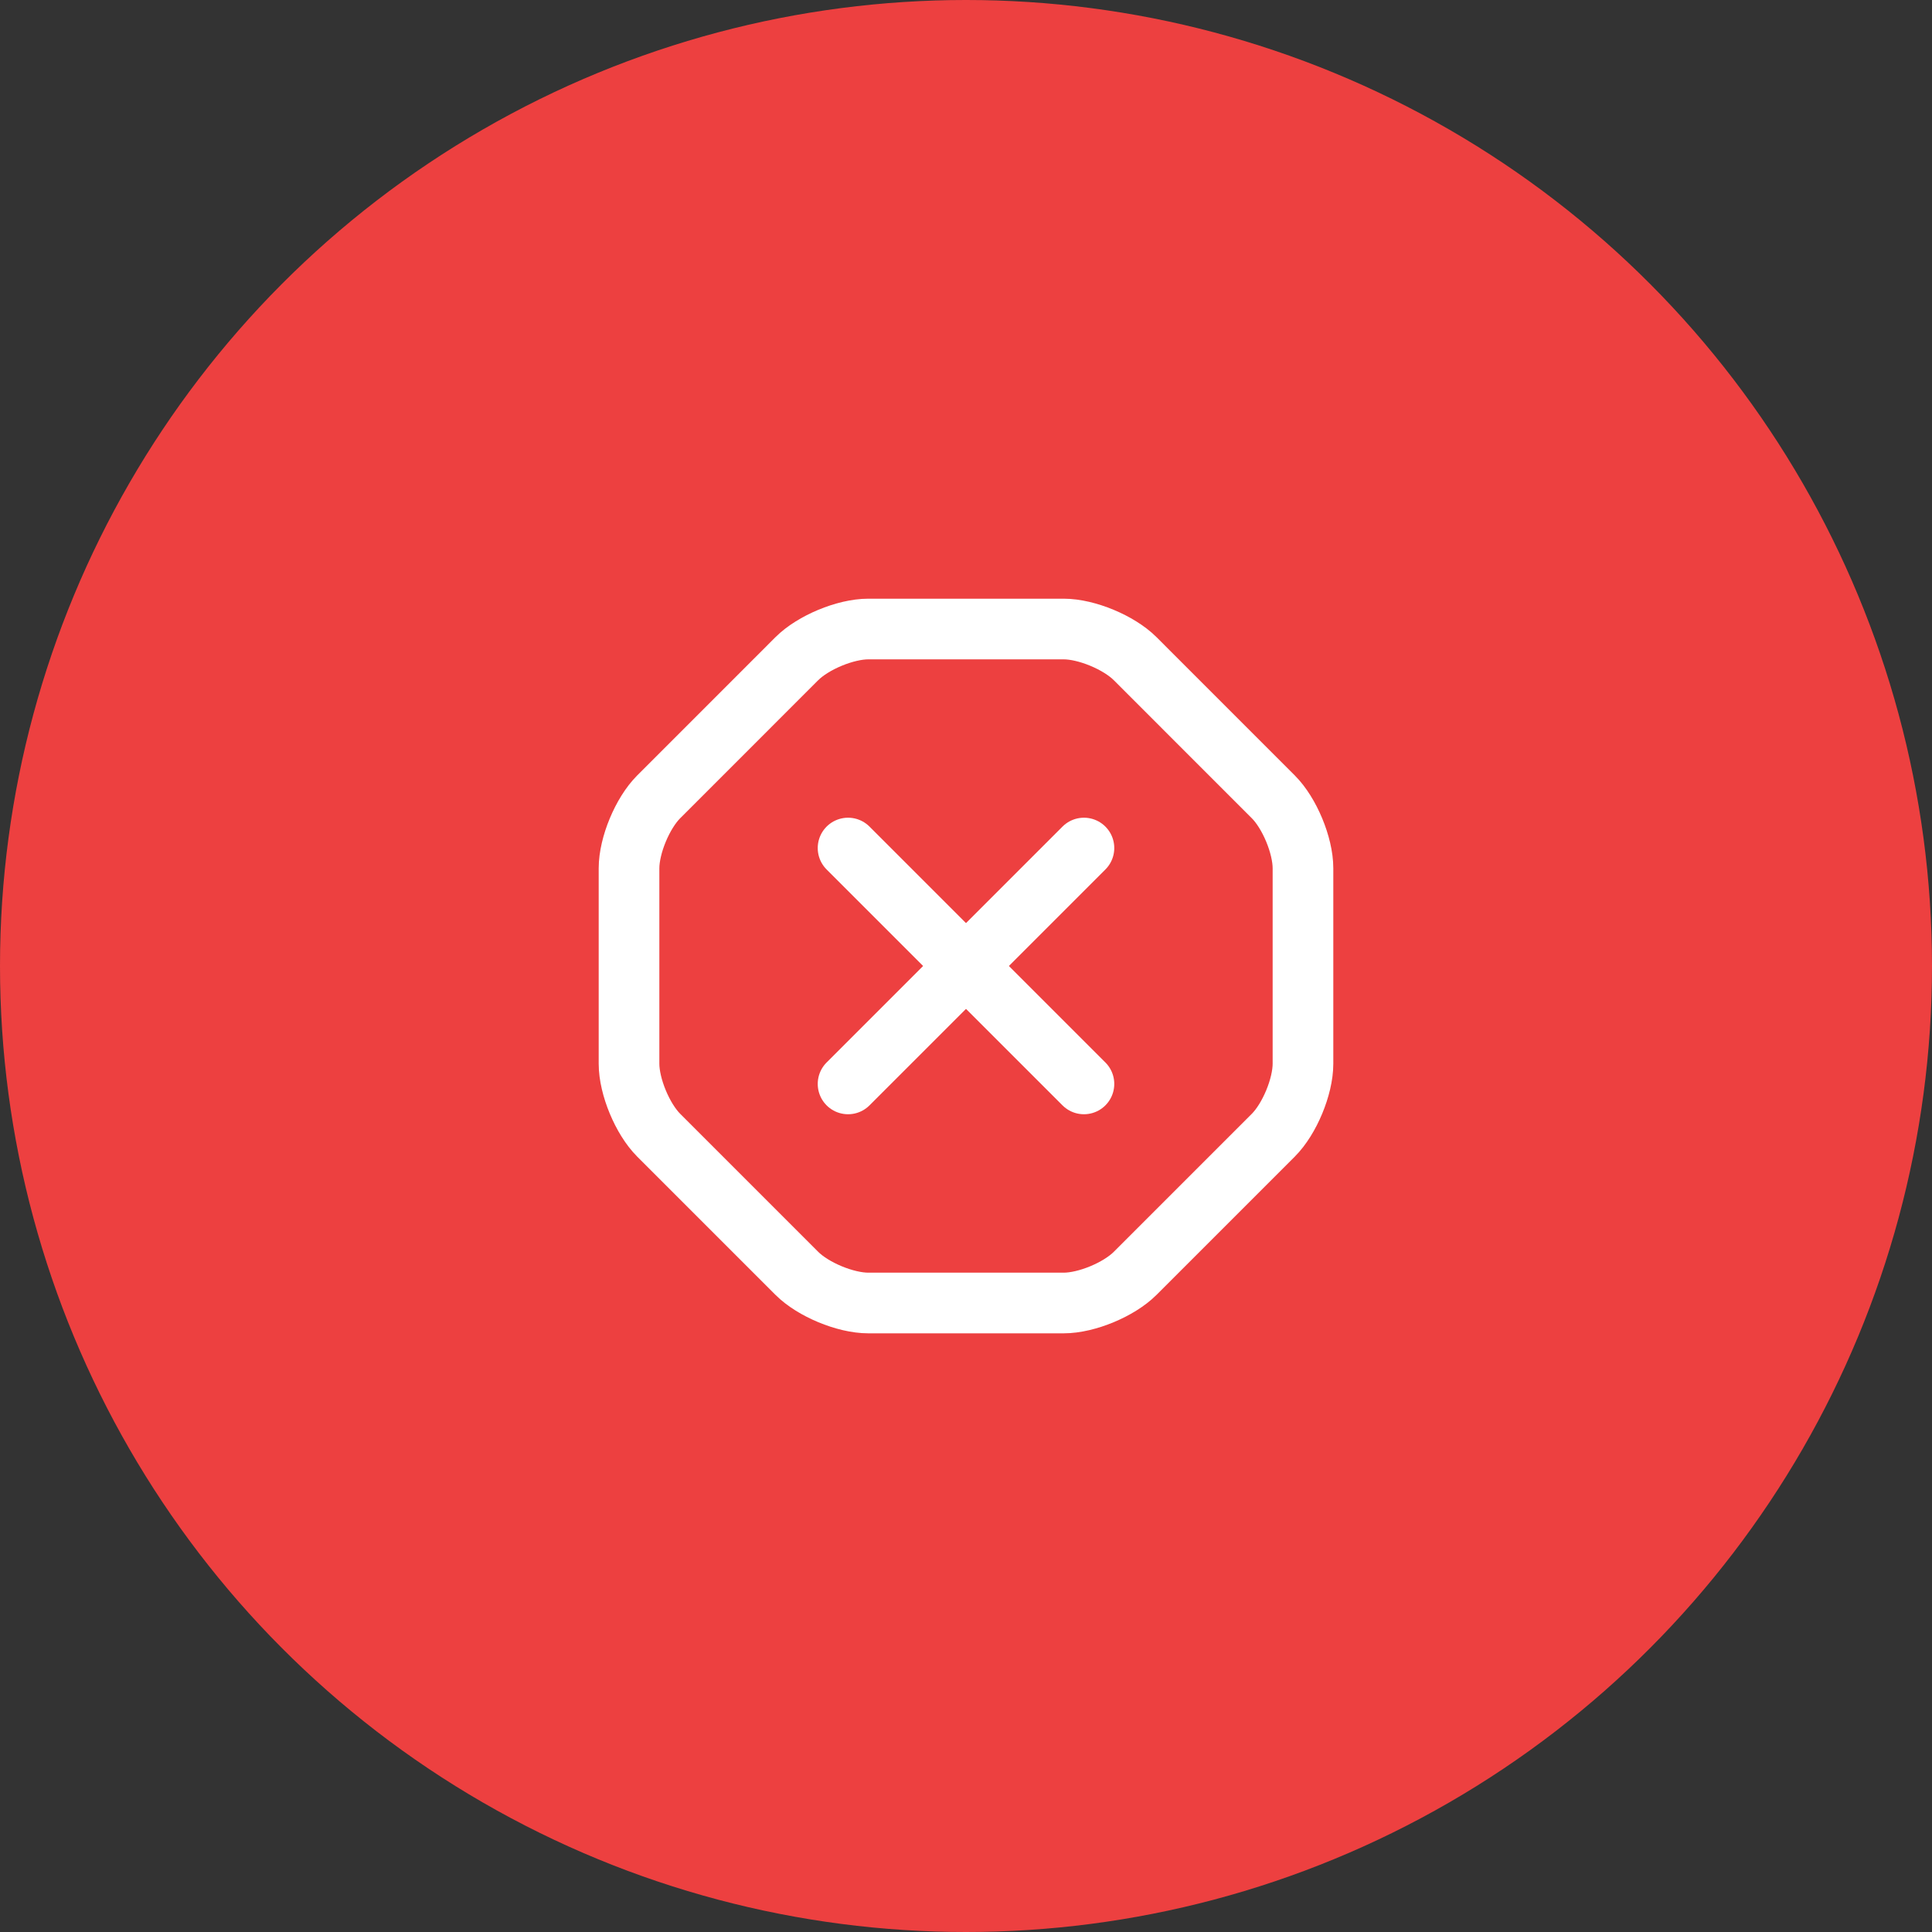 <svg width="86" height="86" viewBox="0 0 86 86" fill="none" xmlns="http://www.w3.org/2000/svg">
<rect x="0" y="0" width="86" height="86" fill="#333333" stroke="none"/>
<circle cx="43" cy="43" r="43" fill="#ED4040"/>
<path d="M47.35 28H38.65C37.63 28 36.19 28.601 35.47 29.32L29.32 35.471C28.6 36.191 28 37.63 28 38.651V47.35C28 48.37 28.6 49.81 29.32 50.531L35.47 56.681C36.19 57.401 37.63 58.001 38.65 58.001H47.35C48.37 58.001 49.81 57.401 50.53 56.681L56.68 50.531C57.4 49.81 58 48.37 58 47.35V38.651C58 37.63 57.4 36.191 56.68 35.471L50.53 29.32C49.81 28.601 48.37 28 47.35 28Z" stroke="white" stroke-width="2.7" stroke-linecap="round" stroke-linejoin="round"/>
<path d="M37.75 48.249L48.25 37.749" stroke="white" stroke-width="2.7" stroke-linecap="round" stroke-linejoin="round"/>
<path d="M48.25 48.249L37.75 37.749" stroke="white" stroke-width="2.7" stroke-linecap="round" stroke-linejoin="round"/>
</svg>
